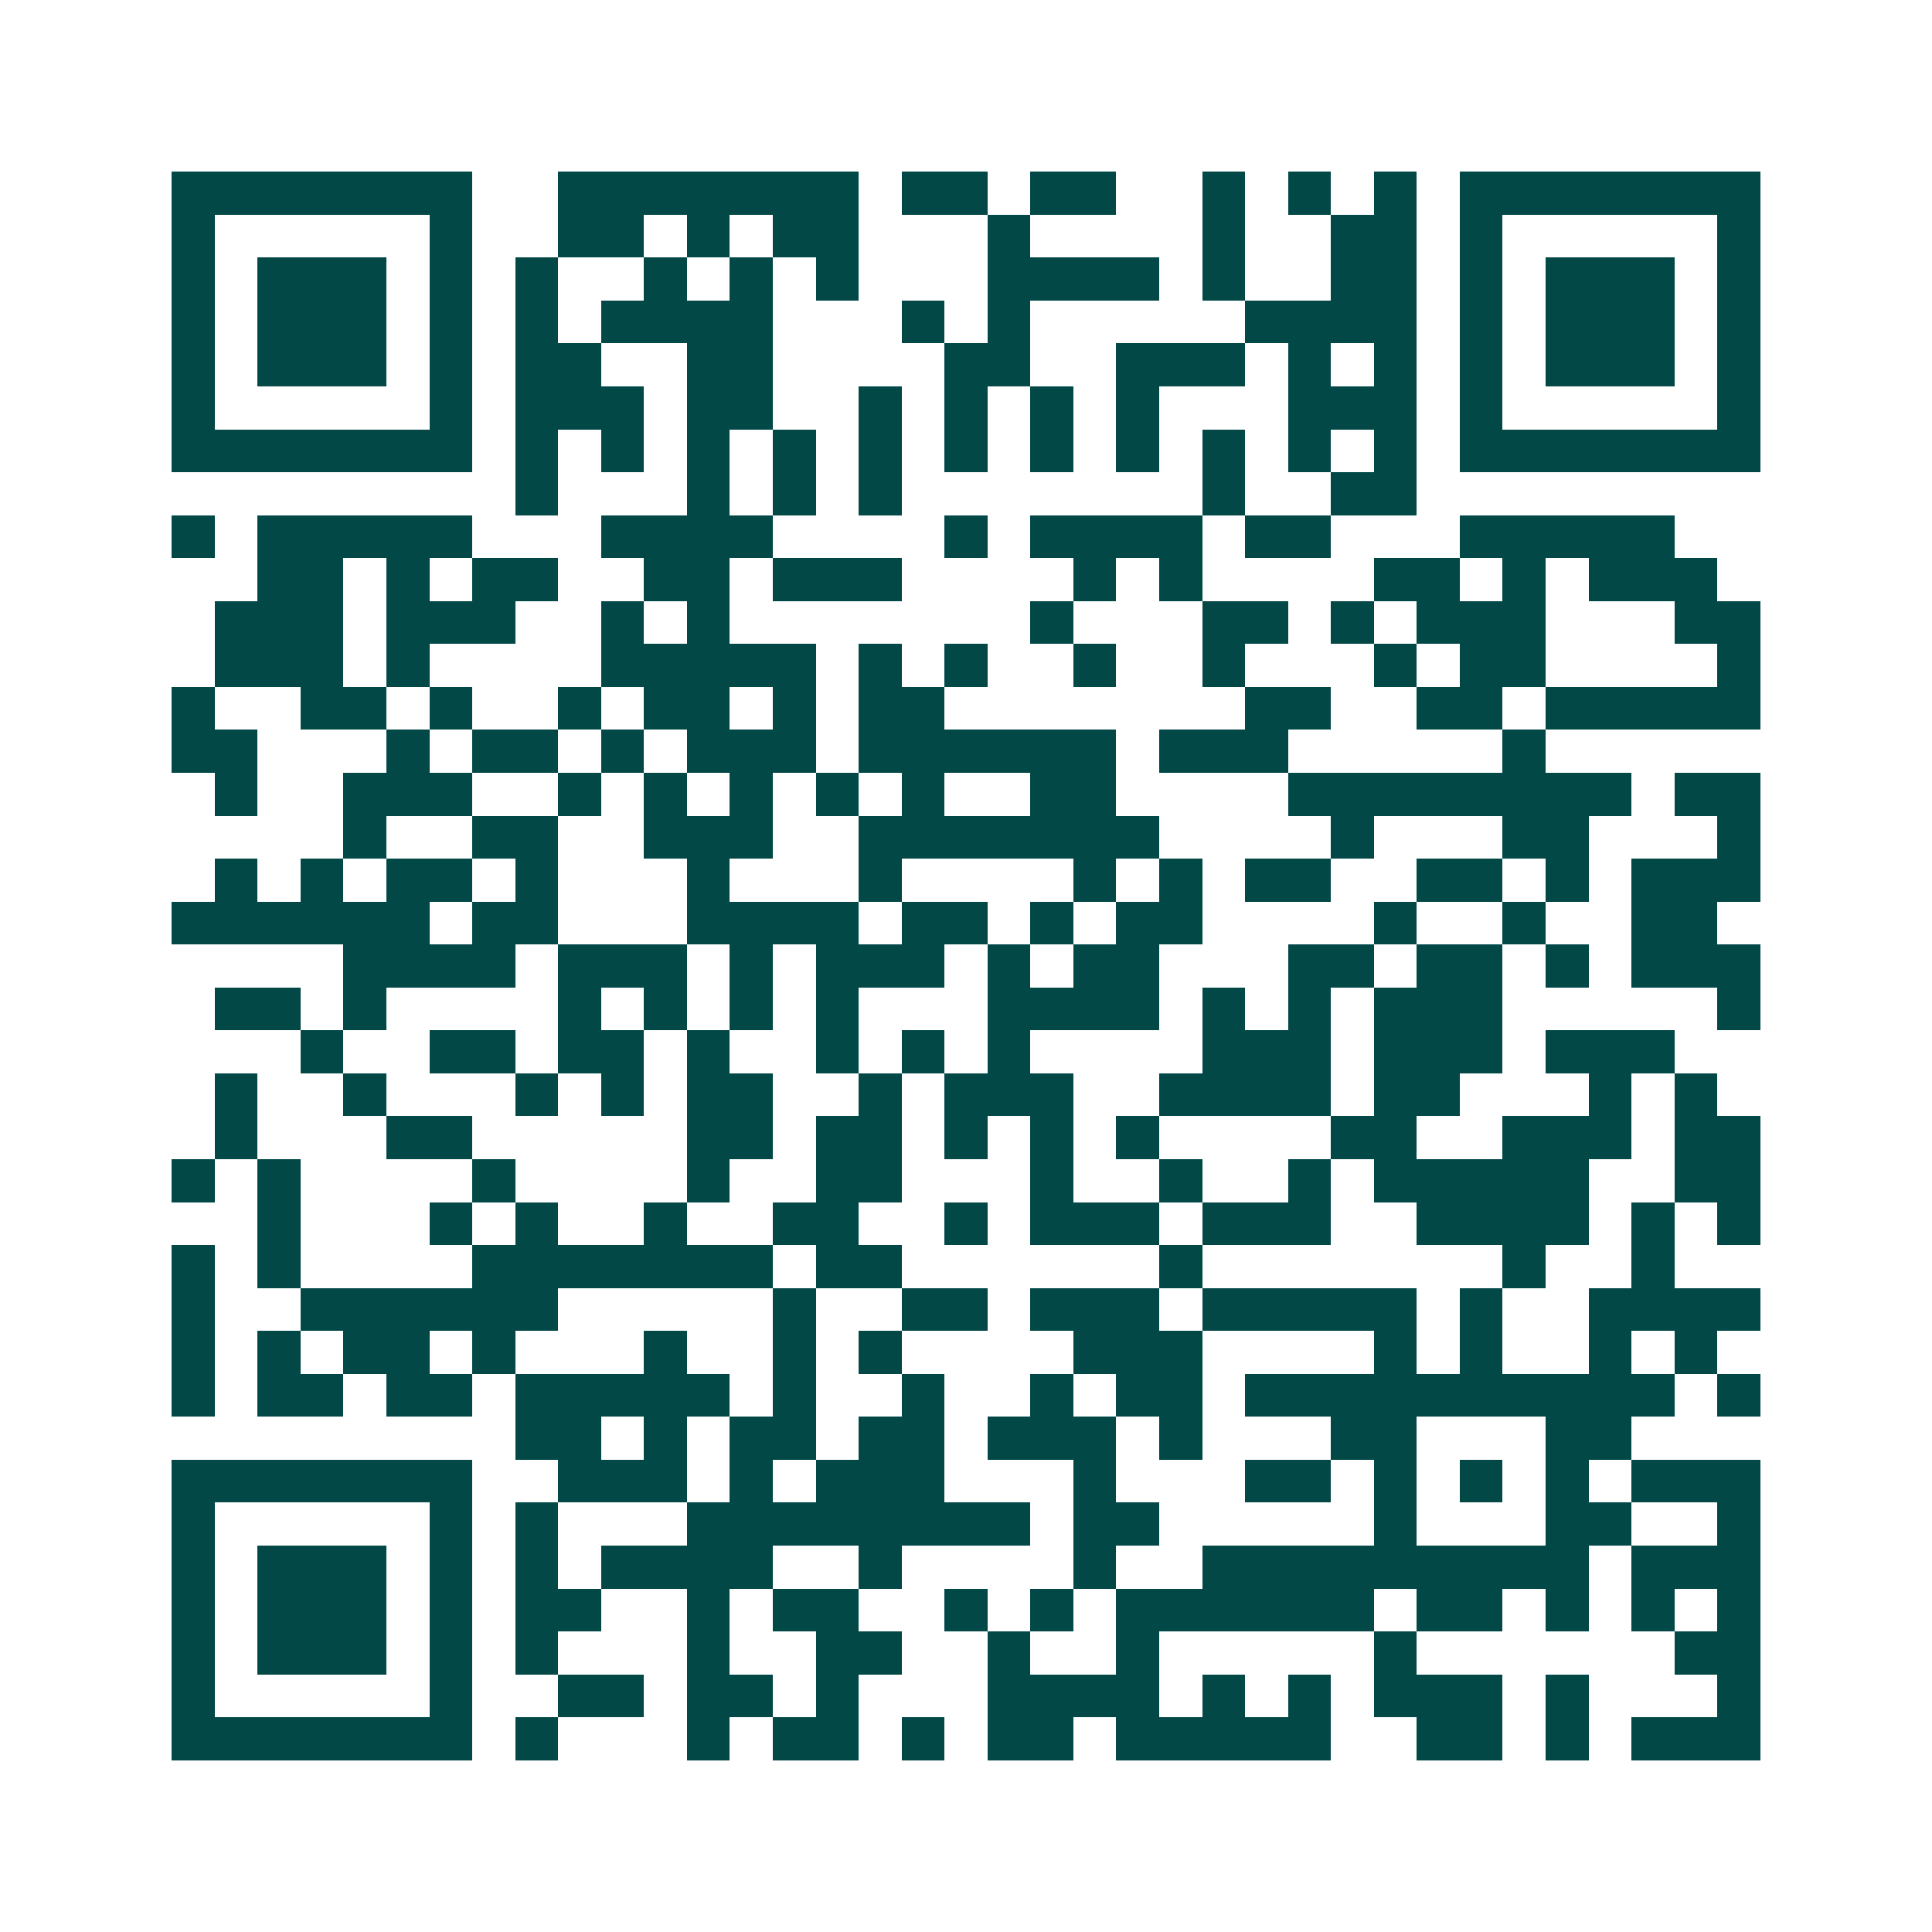 <svg xmlns="http://www.w3.org/2000/svg" width="200" height="200" viewBox="0 0 45 45" shape-rendering="crispEdges"><path fill="#ffffff" d="M0 0h45v45H0z"/><path stroke="#014847" d="M4 4.5h7m2 0h7m1 0h2m1 0h2m2 0h1m1 0h1m1 0h1m1 0h7M4 5.5h1m5 0h1m2 0h2m1 0h1m1 0h2m3 0h1m4 0h1m2 0h2m1 0h1m5 0h1M4 6.5h1m1 0h3m1 0h1m1 0h1m2 0h1m1 0h1m1 0h1m3 0h4m1 0h1m2 0h2m1 0h1m1 0h3m1 0h1M4 7.5h1m1 0h3m1 0h1m1 0h1m1 0h4m3 0h1m1 0h1m5 0h4m1 0h1m1 0h3m1 0h1M4 8.5h1m1 0h3m1 0h1m1 0h2m2 0h2m4 0h2m2 0h3m1 0h1m1 0h1m1 0h1m1 0h3m1 0h1M4 9.5h1m5 0h1m1 0h3m1 0h2m2 0h1m1 0h1m1 0h1m1 0h1m3 0h3m1 0h1m5 0h1M4 10.5h7m1 0h1m1 0h1m1 0h1m1 0h1m1 0h1m1 0h1m1 0h1m1 0h1m1 0h1m1 0h1m1 0h1m1 0h7M12 11.5h1m3 0h1m1 0h1m1 0h1m7 0h1m2 0h2M4 12.5h1m1 0h5m3 0h4m4 0h1m1 0h4m1 0h2m3 0h5M6 13.5h2m1 0h1m1 0h2m2 0h2m1 0h3m4 0h1m1 0h1m4 0h2m1 0h1m1 0h3M5 14.5h3m1 0h3m2 0h1m1 0h1m7 0h1m3 0h2m1 0h1m1 0h3m3 0h2M5 15.5h3m1 0h1m4 0h5m1 0h1m1 0h1m2 0h1m2 0h1m3 0h1m1 0h2m4 0h1M4 16.5h1m2 0h2m1 0h1m2 0h1m1 0h2m1 0h1m1 0h2m7 0h2m2 0h2m1 0h5M4 17.5h2m3 0h1m1 0h2m1 0h1m1 0h3m1 0h6m1 0h3m5 0h1M5 18.5h1m2 0h3m2 0h1m1 0h1m1 0h1m1 0h1m1 0h1m2 0h2m4 0h8m1 0h2M8 19.5h1m2 0h2m2 0h3m2 0h7m4 0h1m3 0h2m3 0h1M5 20.5h1m1 0h1m1 0h2m1 0h1m3 0h1m3 0h1m4 0h1m1 0h1m1 0h2m2 0h2m1 0h1m1 0h3M4 21.5h6m1 0h2m3 0h4m1 0h2m1 0h1m1 0h2m4 0h1m2 0h1m2 0h2M8 22.5h4m1 0h3m1 0h1m1 0h3m1 0h1m1 0h2m3 0h2m1 0h2m1 0h1m1 0h3M5 23.5h2m1 0h1m4 0h1m1 0h1m1 0h1m1 0h1m3 0h4m1 0h1m1 0h1m1 0h3m5 0h1M7 24.5h1m2 0h2m1 0h2m1 0h1m2 0h1m1 0h1m1 0h1m4 0h3m1 0h3m1 0h3M5 25.5h1m2 0h1m3 0h1m1 0h1m1 0h2m2 0h1m1 0h3m2 0h4m1 0h2m3 0h1m1 0h1M5 26.5h1m3 0h2m5 0h2m1 0h2m1 0h1m1 0h1m1 0h1m4 0h2m2 0h3m1 0h2M4 27.5h1m1 0h1m4 0h1m4 0h1m2 0h2m3 0h1m2 0h1m2 0h1m1 0h5m2 0h2M6 28.5h1m3 0h1m1 0h1m2 0h1m2 0h2m2 0h1m1 0h3m1 0h3m2 0h4m1 0h1m1 0h1M4 29.5h1m1 0h1m4 0h7m1 0h2m6 0h1m7 0h1m2 0h1M4 30.5h1m2 0h6m5 0h1m2 0h2m1 0h3m1 0h5m1 0h1m2 0h4M4 31.5h1m1 0h1m1 0h2m1 0h1m3 0h1m2 0h1m1 0h1m4 0h3m4 0h1m1 0h1m2 0h1m1 0h1M4 32.5h1m1 0h2m1 0h2m1 0h5m1 0h1m2 0h1m2 0h1m1 0h2m1 0h10m1 0h1M12 33.5h2m1 0h1m1 0h2m1 0h2m1 0h3m1 0h1m3 0h2m3 0h2M4 34.5h7m2 0h3m1 0h1m1 0h3m3 0h1m3 0h2m1 0h1m1 0h1m1 0h1m1 0h3M4 35.5h1m5 0h1m1 0h1m3 0h8m1 0h2m5 0h1m3 0h2m2 0h1M4 36.5h1m1 0h3m1 0h1m1 0h1m1 0h4m2 0h1m4 0h1m2 0h9m1 0h3M4 37.5h1m1 0h3m1 0h1m1 0h2m2 0h1m1 0h2m2 0h1m1 0h1m1 0h6m1 0h2m1 0h1m1 0h1m1 0h1M4 38.5h1m1 0h3m1 0h1m1 0h1m3 0h1m2 0h2m2 0h1m2 0h1m5 0h1m6 0h2M4 39.5h1m5 0h1m2 0h2m1 0h2m1 0h1m3 0h4m1 0h1m1 0h1m1 0h3m1 0h1m3 0h1M4 40.5h7m1 0h1m3 0h1m1 0h2m1 0h1m1 0h2m1 0h5m2 0h2m1 0h1m1 0h3"/></svg>
